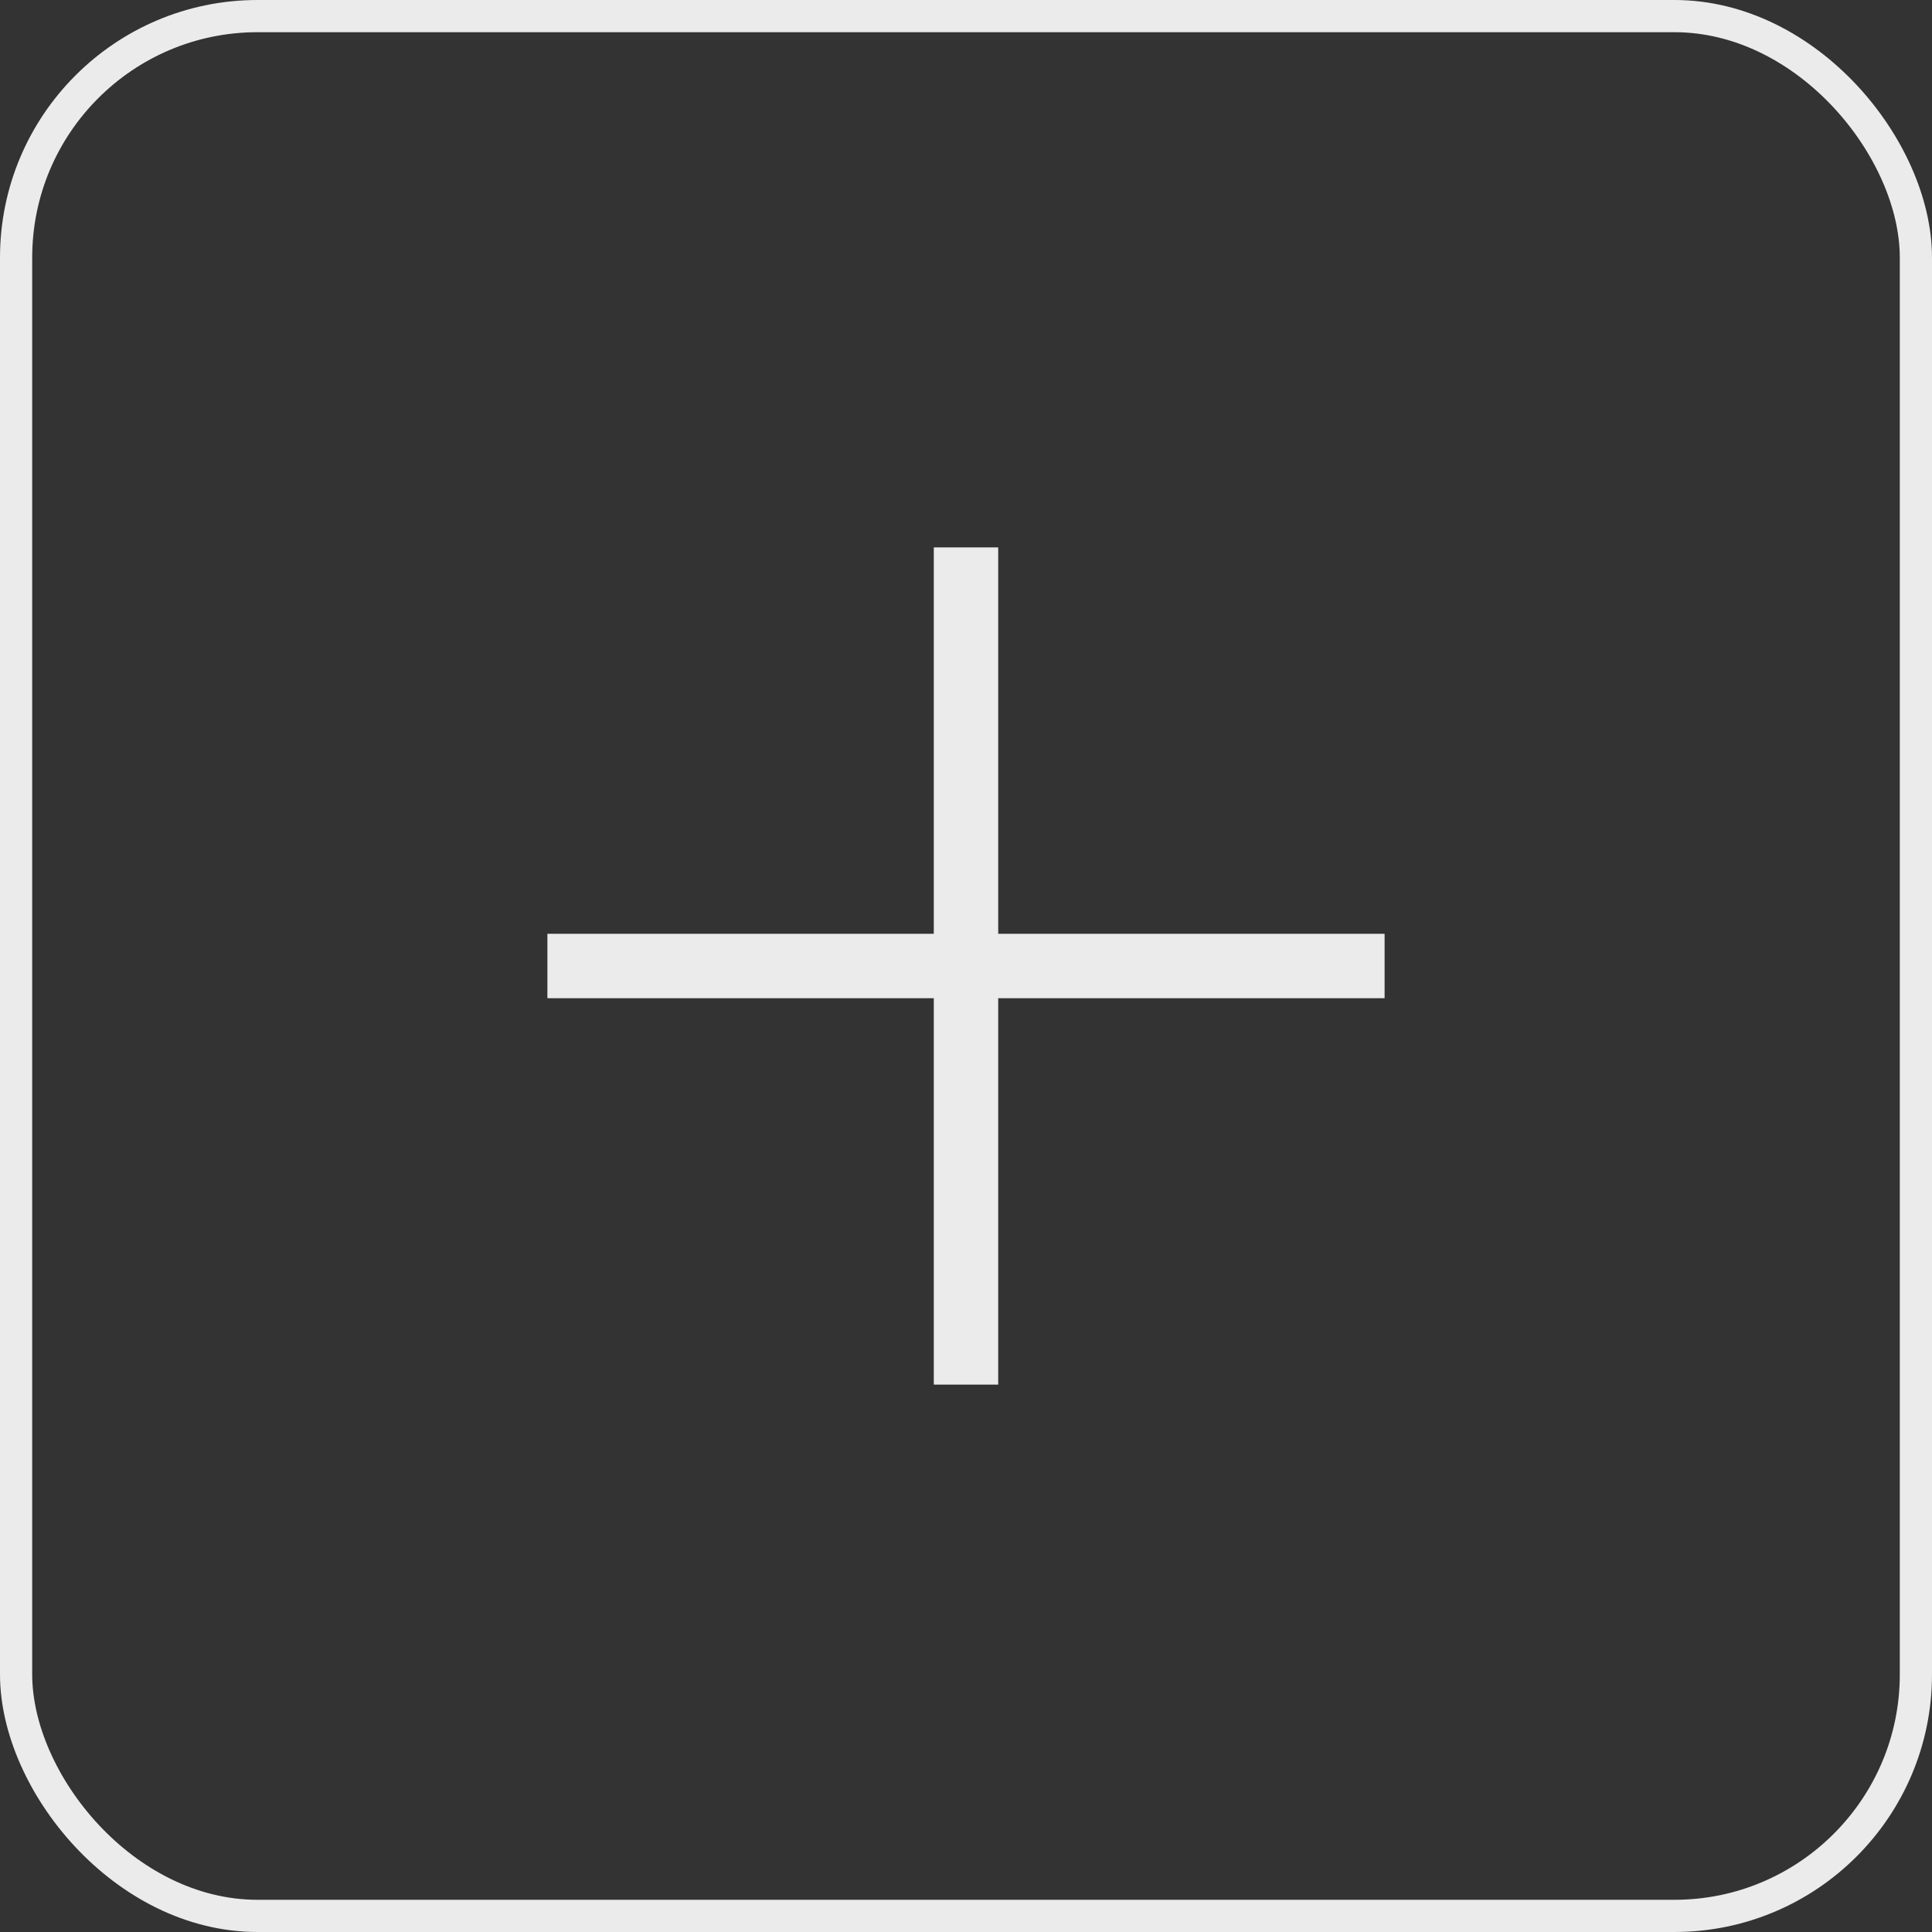 <?xml version="1.0" encoding="UTF-8"?> <svg xmlns="http://www.w3.org/2000/svg" width="60" height="60" viewBox="0 0 60 60" fill="none"><rect x="0" y="0" width="60" height="60" fill="#333333" stroke="none"/><rect x="0.5" y="0.5" width="59" height="59" rx="7.5" stroke="#EBEBEB"></rect><path d="M31 17H29V29H17V31H29V43H31V31H43V29H31V17Z" fill="#EBEBEB"></path></svg> 